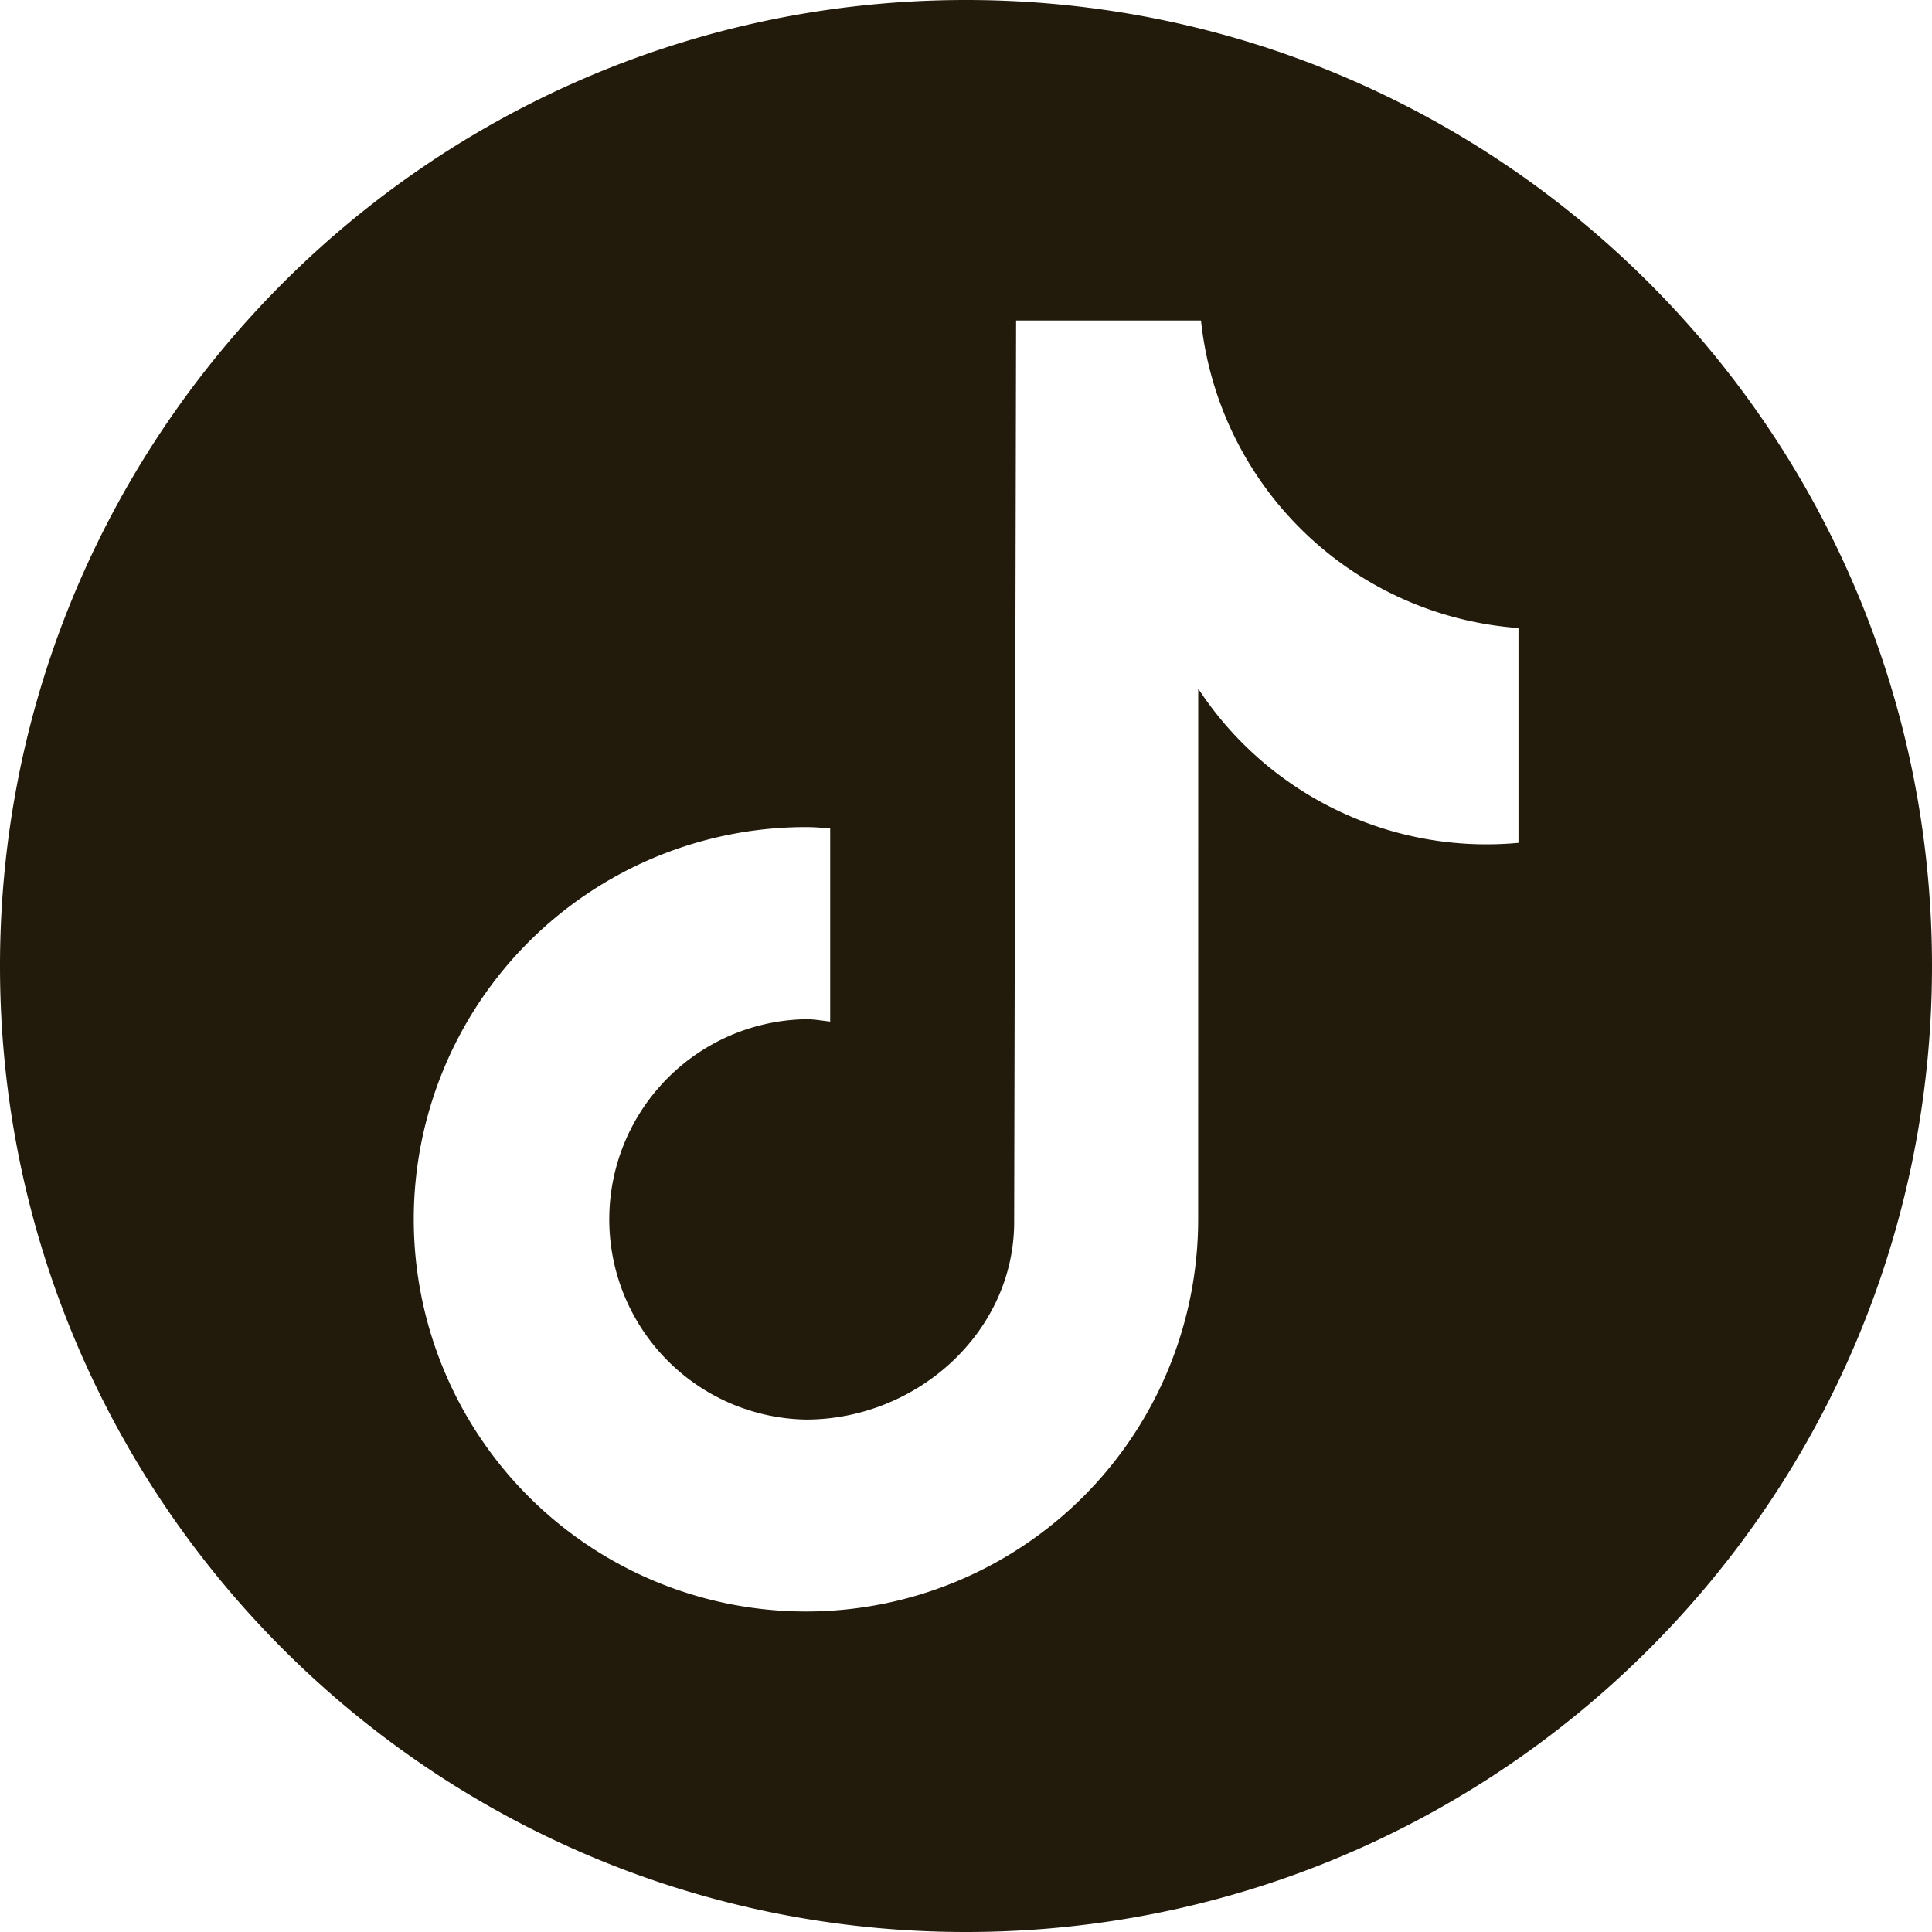 <svg width="30" height="30" xmlns="http://www.w3.org/2000/svg"><path d="M15 30c8.284 0 15-6.716 15-15 0-8.284-6.716-15-15-15C6.716 0 0 6.716 0 15c0 8.284 6.716 15 15 15zm8.576-16.912a5.352 5.352 0 01-4.97-2.395l-.001 8.24a6.09 6.09 0 11-6.09-6.09c.126 0 .25.011.376.02v3c-.125-.014-.248-.037-.377-.037a3.109 3.109 0 000 6.217c1.717 0 3.234-1.353 3.234-3.07l.03-13.996h2.871a5.348 5.348 0 004.93 4.775v3.336" fill="#221B0B"/></svg>
